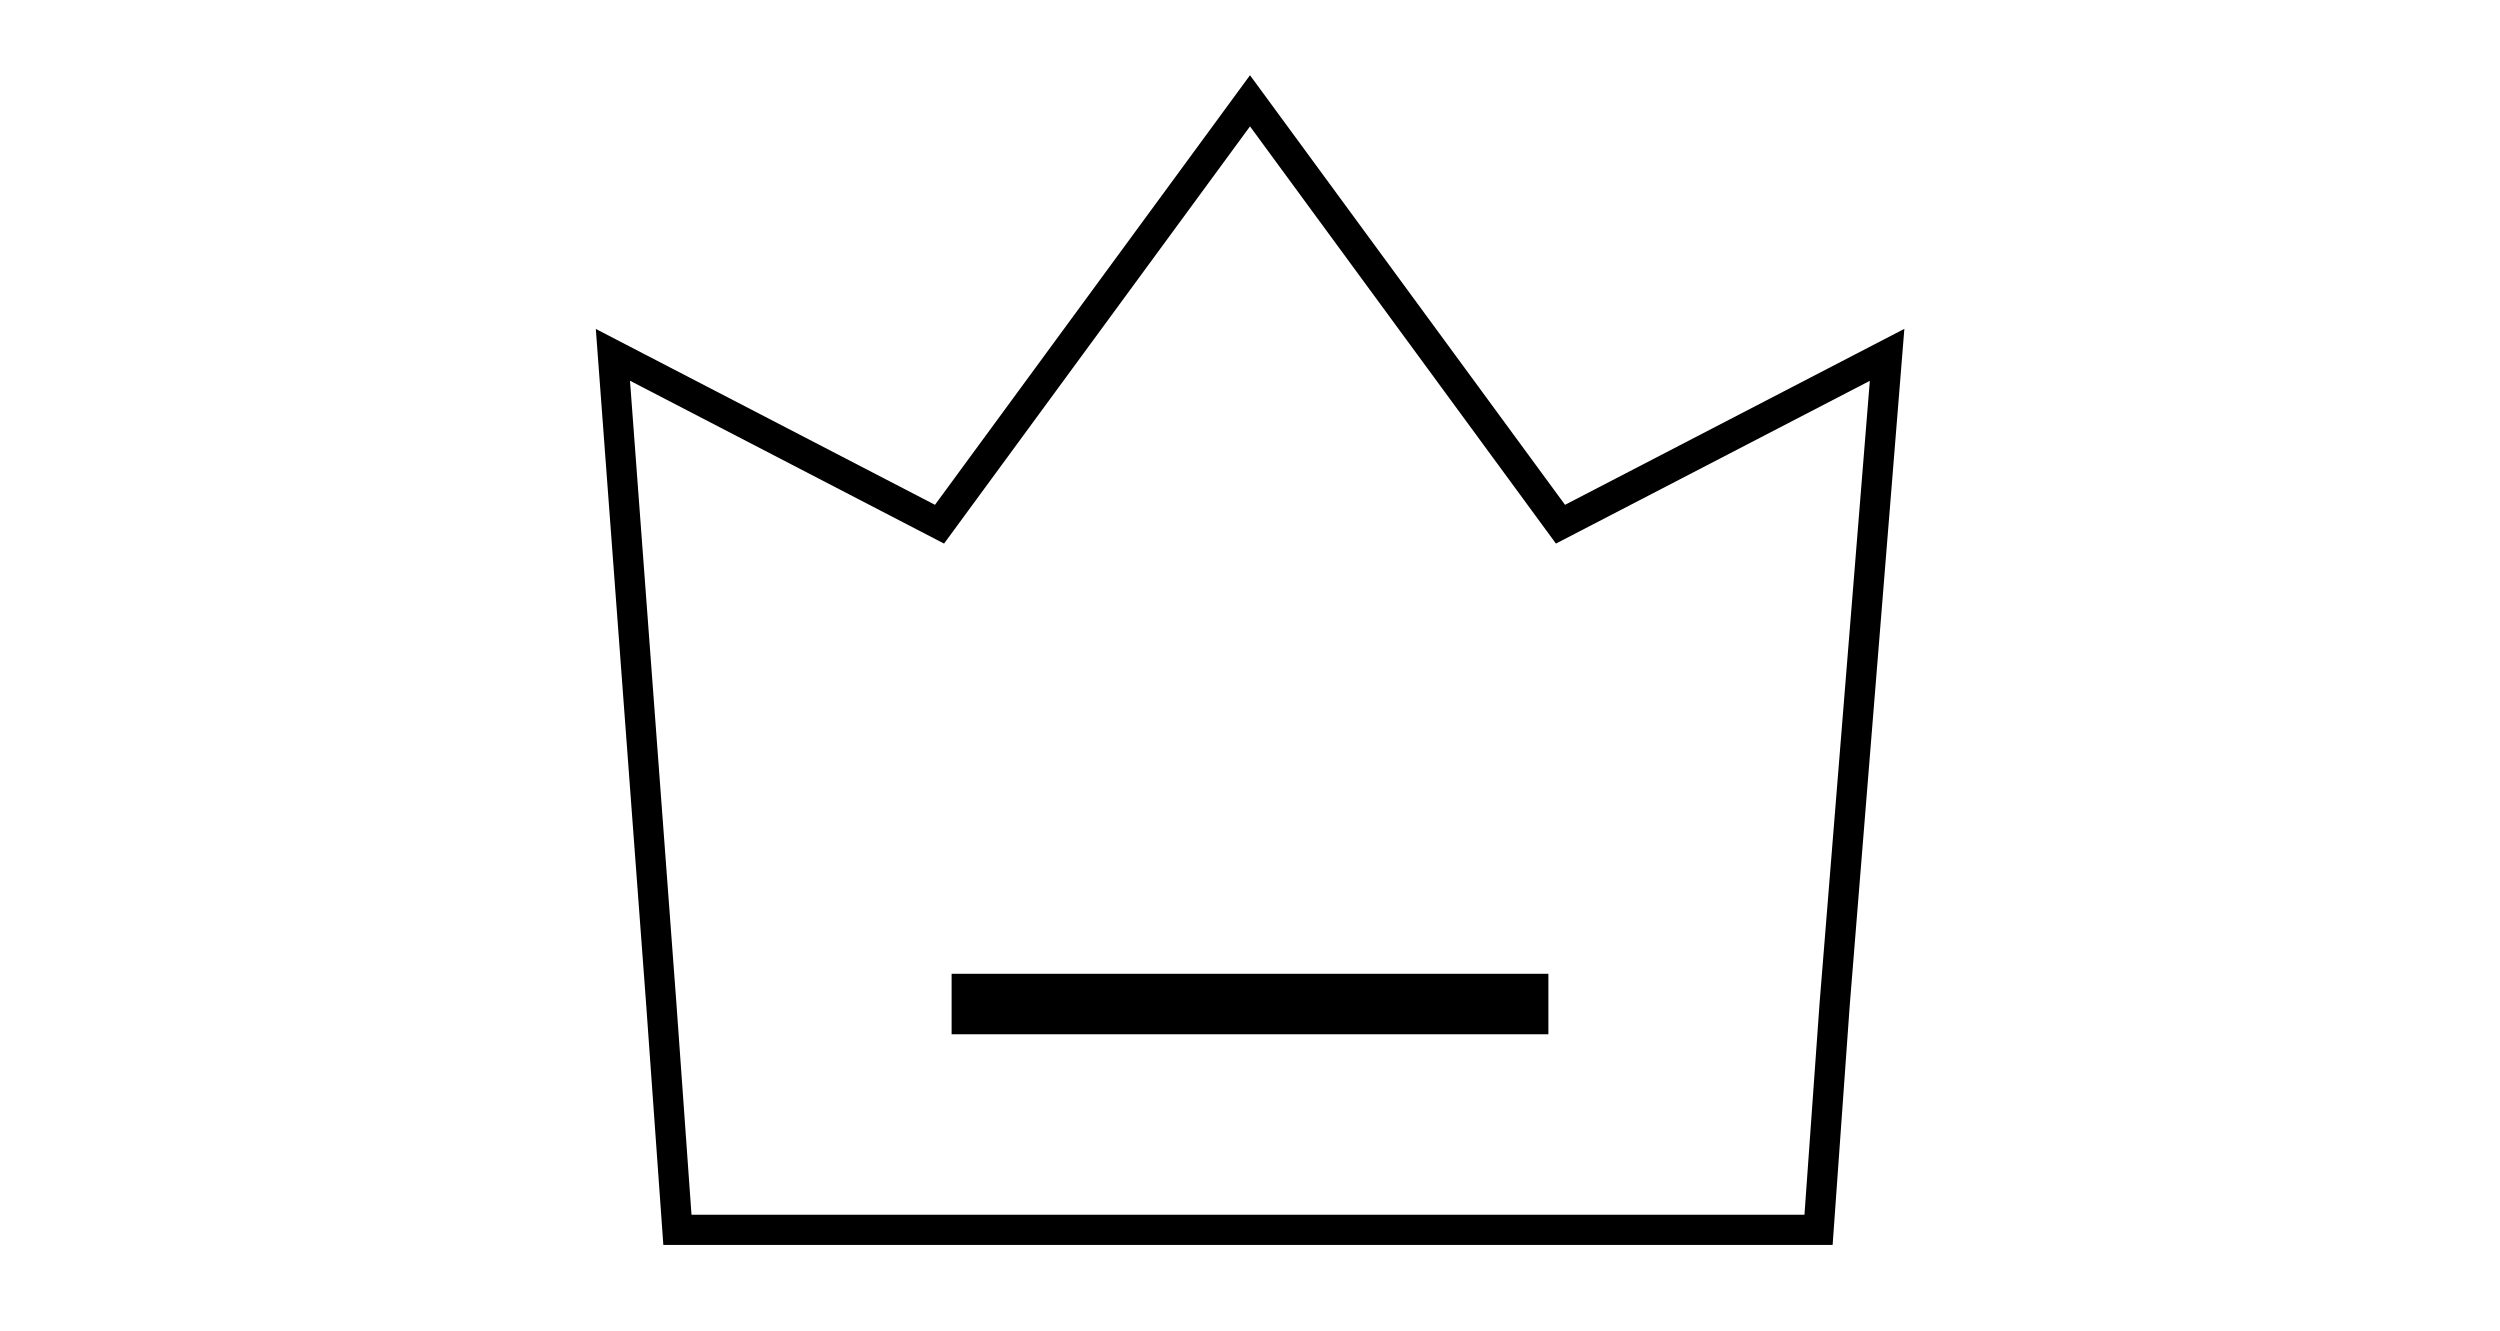 <?xml version="1.0" encoding="utf-8"?>
<!-- Generator: Adobe Illustrator 19.0.0, SVG Export Plug-In . SVG Version: 6.00 Build 0)  -->
<svg version="1.1" id="图层_1" xmlns="http://www.w3.org/2000/svg" xmlns:xlink="http://www.w3.org/1999/xlink" x="0px" y="0px"
	 viewBox="-266 404.9 62 33" style="enable-background:new -266 404.9 62 33;" xml:space="preserve">
<style type="text/css">
	.st0{fill:none;stroke:#000000;stroke-width:0.75;stroke-miterlimit:10;}
	.st1{fill:none;stroke:#000000;stroke-width:1.5;stroke-miterlimit:10;}
</style>
<title>商城ICON</title>
<polygon class="st0" points="-235,407.4 -242.7,417.9 -250.8,413.7 -249.6,429.8 -249.2,435.4 -220.9,435.4 -220.5,429.8 
	-219.2,413.7 -227.3,417.9 "/>
<line class="st1" x1="-242.4" y1="429.8" x2="-227.6" y2="429.8"/>
</svg>
